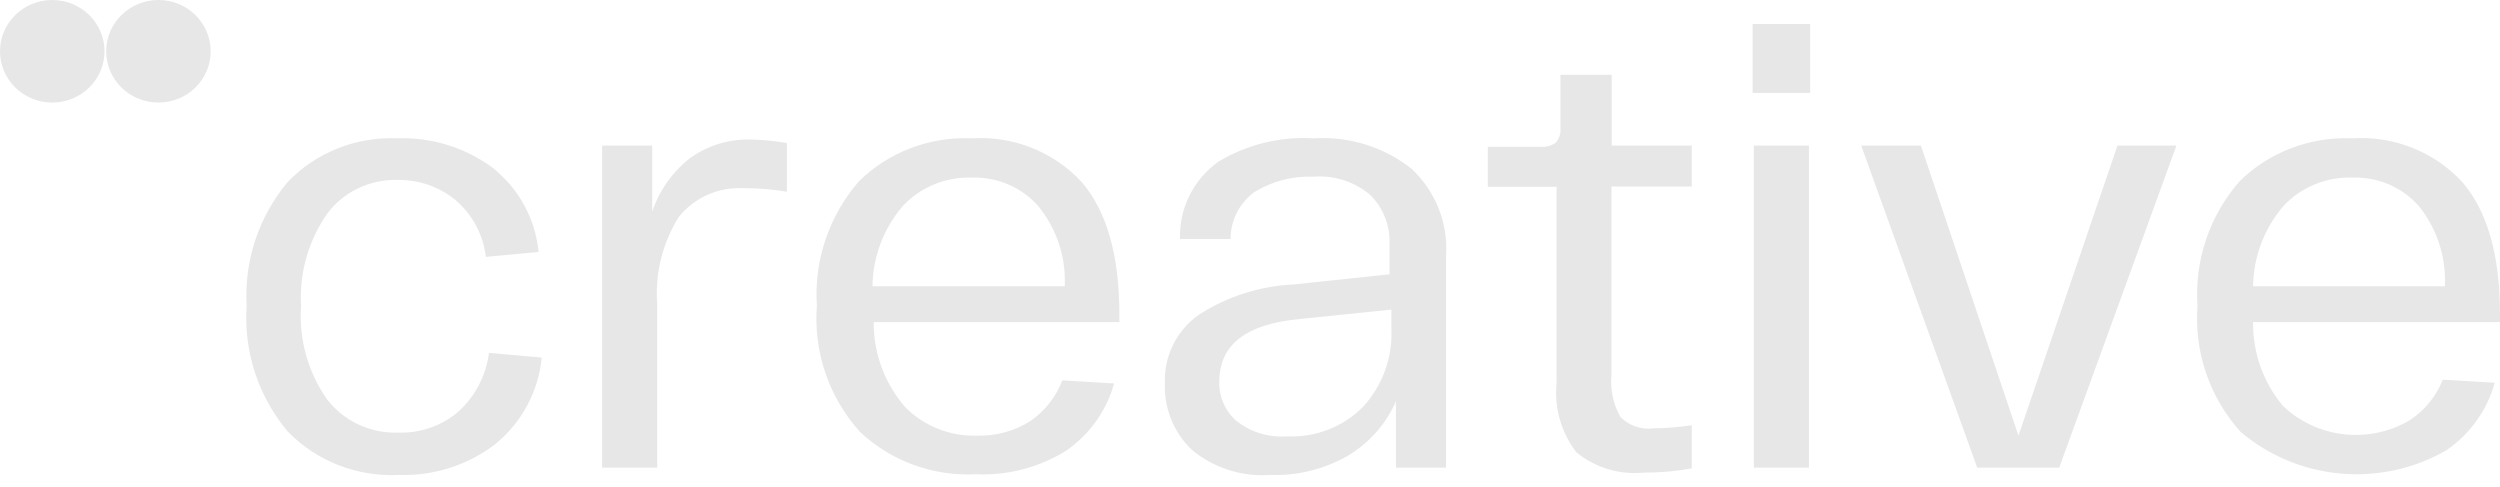 <?xml version="1.0" encoding="UTF-8"?> <svg xmlns="http://www.w3.org/2000/svg" width="488" height="95" viewBox="0 0 488 95" fill="none"> <path fill-rule="evenodd" clip-rule="evenodd" d="M20.4 10.01C20.4 15.539 15.833 20.021 10.2 20.021C4.567 20.021 0 15.539 0 10.01C0 4.482 4.567 0 10.2 0C15.833 0 20.4 4.482 20.4 10.01ZM30.927 20.021C36.56 20.021 41.127 15.539 41.127 10.01C41.127 4.482 36.56 0 30.927 0C25.294 0 20.727 4.482 20.727 10.01C20.727 15.539 25.294 20.021 30.927 20.021ZM353.344 4.684H342.115V18.138H353.344V4.684ZM314.603 14.602H304.591V24.934C304.651 25.45 304.604 25.973 304.451 26.471C304.298 26.968 304.043 27.43 303.702 27.827C302.84 28.451 301.775 28.745 300.707 28.654H290.414V36.46H303.842V74.848C303.371 79.652 304.757 84.455 307.725 88.303C309.539 89.787 311.636 90.9 313.893 91.579C316.151 92.257 318.524 92.486 320.873 92.252C324.012 92.272 327.146 91.995 330.231 91.425V83.022C327.751 83.376 325.25 83.576 322.745 83.619C321.564 83.768 320.364 83.642 319.242 83.251C318.121 82.86 317.108 82.215 316.288 81.369C314.89 78.859 314.288 75.997 314.557 73.149V36.414H330.231V28.424H314.603V14.602ZM177.766 28.916C181.543 27.478 185.584 26.825 189.632 27C193.632 26.741 197.64 27.37 201.358 28.841C205.076 30.312 208.409 32.586 211.108 35.495C216.036 41.189 218.5 49.822 218.5 61.394V62.863H170.543C170.503 68.886 172.641 74.728 176.578 79.348C178.383 81.207 180.564 82.675 182.982 83.656C185.399 84.636 188 85.109 190.615 85.042C194.358 85.163 198.049 84.153 201.189 82.149C204.007 80.183 206.158 77.431 207.365 74.251L217.471 74.848C216.004 80.161 212.695 84.806 208.113 87.981C202.855 91.256 196.695 92.86 190.474 92.573C186.321 92.784 182.168 92.154 178.272 90.725C174.377 89.295 170.822 87.095 167.829 84.262C164.838 80.92 162.556 77.025 161.118 72.807C159.68 68.588 159.114 64.131 159.454 59.695C158.865 50.84 161.819 42.108 167.689 35.358C170.557 32.549 173.988 30.355 177.766 28.916ZM176.298 40.133C172.49 44.537 170.371 50.108 170.309 55.884H207.833C208.108 50.282 206.314 44.77 202.78 40.363C201.174 38.495 199.155 37.012 196.876 36.025C194.598 35.038 192.121 34.575 189.632 34.669C187.141 34.592 184.662 35.04 182.362 35.983C180.061 36.925 177.994 38.341 176.298 40.133ZM89.412 80.405C86.212 83.126 82.088 84.568 77.855 84.445C75.153 84.555 72.463 84.019 70.018 82.883C67.573 81.748 65.446 80.046 63.819 77.925C60.09 72.581 58.309 66.157 58.766 59.695C58.397 53.286 60.208 46.939 63.913 41.649C65.491 39.556 67.562 37.87 69.95 36.734C72.337 35.599 74.97 35.048 77.621 35.128C81.735 35.062 85.737 36.447 88.897 39.032C92.221 41.879 94.34 45.842 94.84 50.144L105.133 49.18C104.828 45.99 103.877 42.892 102.334 40.069C100.791 37.246 98.688 34.754 96.15 32.74C90.774 28.764 84.161 26.735 77.434 27.001C73.469 26.842 69.516 27.522 65.842 28.996C62.169 30.47 58.862 32.702 56.146 35.542C50.486 42.323 47.631 50.944 48.145 59.695C47.535 68.57 50.396 77.34 56.146 84.216C58.935 87.085 62.324 89.33 66.078 90.796C69.833 92.262 73.866 92.915 77.902 92.711C84.659 92.922 91.278 90.811 96.617 86.742C99.2 84.646 101.335 82.07 102.901 79.162C104.466 76.255 105.432 73.072 105.741 69.797L95.448 68.879C94.889 73.301 92.75 77.385 89.412 80.405ZM134.703 30.858C131.251 33.565 128.681 37.205 127.311 41.328V28.424H117.532V91.288H128.293V59.374C127.836 53.402 129.31 47.441 132.504 42.338C134.013 40.46 135.963 38.969 138.188 37.993C140.413 37.018 142.845 36.586 145.277 36.736C148.069 36.729 150.855 36.959 153.606 37.425V27.919C151.272 27.516 148.91 27.286 146.541 27.23C142.295 27.12 138.131 28.396 134.703 30.858ZM237.777 31.592C243.381 28.198 249.92 26.593 256.492 27C263.438 26.567 270.292 28.733 275.675 33.062C277.953 35.244 279.722 37.884 280.861 40.801C282 43.718 282.482 46.843 282.272 49.96V91.287H272.494V78.338C270.565 82.737 267.297 86.443 263.136 88.945C258.548 91.584 253.291 92.89 247.977 92.711C242.38 93.114 236.848 91.331 232.583 87.751C230.853 86.072 229.498 84.057 228.604 81.836C227.71 79.615 227.297 77.235 227.39 74.848C227.276 72.264 227.814 69.692 228.957 67.361C230.1 65.029 231.812 63.011 233.94 61.486C239.514 57.873 245.982 55.81 252.656 55.516L271.23 53.542V47.572C271.299 45.832 271.007 44.096 270.372 42.47C269.736 40.844 268.771 39.362 267.534 38.113C266.025 36.814 264.267 35.824 262.363 35.201C260.459 34.578 258.447 34.334 256.445 34.485C252.375 34.32 248.349 35.36 244.889 37.47C243.428 38.532 242.243 39.917 241.43 41.513C240.617 43.108 240.199 44.87 240.21 46.654H230.338C230.238 43.739 230.863 40.844 232.16 38.22C233.456 35.596 235.384 33.321 237.777 31.592ZM266.131 79.348C269.87 75.211 271.832 69.813 271.605 64.287V60.43L253.779 62.266C243.251 63.231 238.011 67.272 238.011 74.481C237.958 75.92 238.229 77.353 238.803 78.678C239.377 80.003 240.24 81.188 241.333 82.149C244.111 84.356 247.641 85.44 251.205 85.18C253.973 85.306 256.736 84.852 259.31 83.846C261.883 82.84 264.209 81.307 266.131 79.348ZM488 61.394C488 49.822 485.535 41.189 480.607 35.495C477.908 32.586 474.576 30.312 470.858 28.841C467.14 27.37 463.131 26.741 459.131 27C455.083 26.825 451.042 27.478 447.265 28.916C443.487 30.355 440.056 32.549 437.188 35.358C431.296 42.096 428.339 50.836 428.953 59.695C428.613 64.131 429.179 68.588 430.617 72.807C432.055 77.025 434.337 80.92 437.328 84.262C442.81 88.934 449.65 91.794 456.881 92.437C464.112 93.08 471.365 91.473 477.613 87.843C482.194 84.668 485.504 80.023 486.97 74.71L476.817 74.114C475.57 77.336 473.329 80.097 470.407 82.012C466.541 84.305 462.009 85.275 457.521 84.768C453.033 84.261 448.844 82.306 445.61 79.21C441.77 74.604 439.715 68.814 439.808 62.863H488V61.394ZM439.808 55.884C439.871 50.108 441.989 44.537 445.797 40.133C447.493 38.341 449.561 36.925 451.861 35.983C454.161 35.04 456.64 34.592 459.131 34.669C461.62 34.575 464.097 35.038 466.376 36.025C468.654 37.012 470.673 38.495 472.279 40.363C475.757 44.794 477.515 50.296 477.238 55.884H439.808ZM374.96 28.424L394.003 85.042L413.326 28.424H424.836L401.956 91.287H385.955L363.31 28.424H374.96ZM342.349 28.424H353.11V91.287H342.349V28.424Z" fill="#E7E7E7"></path> </svg> 